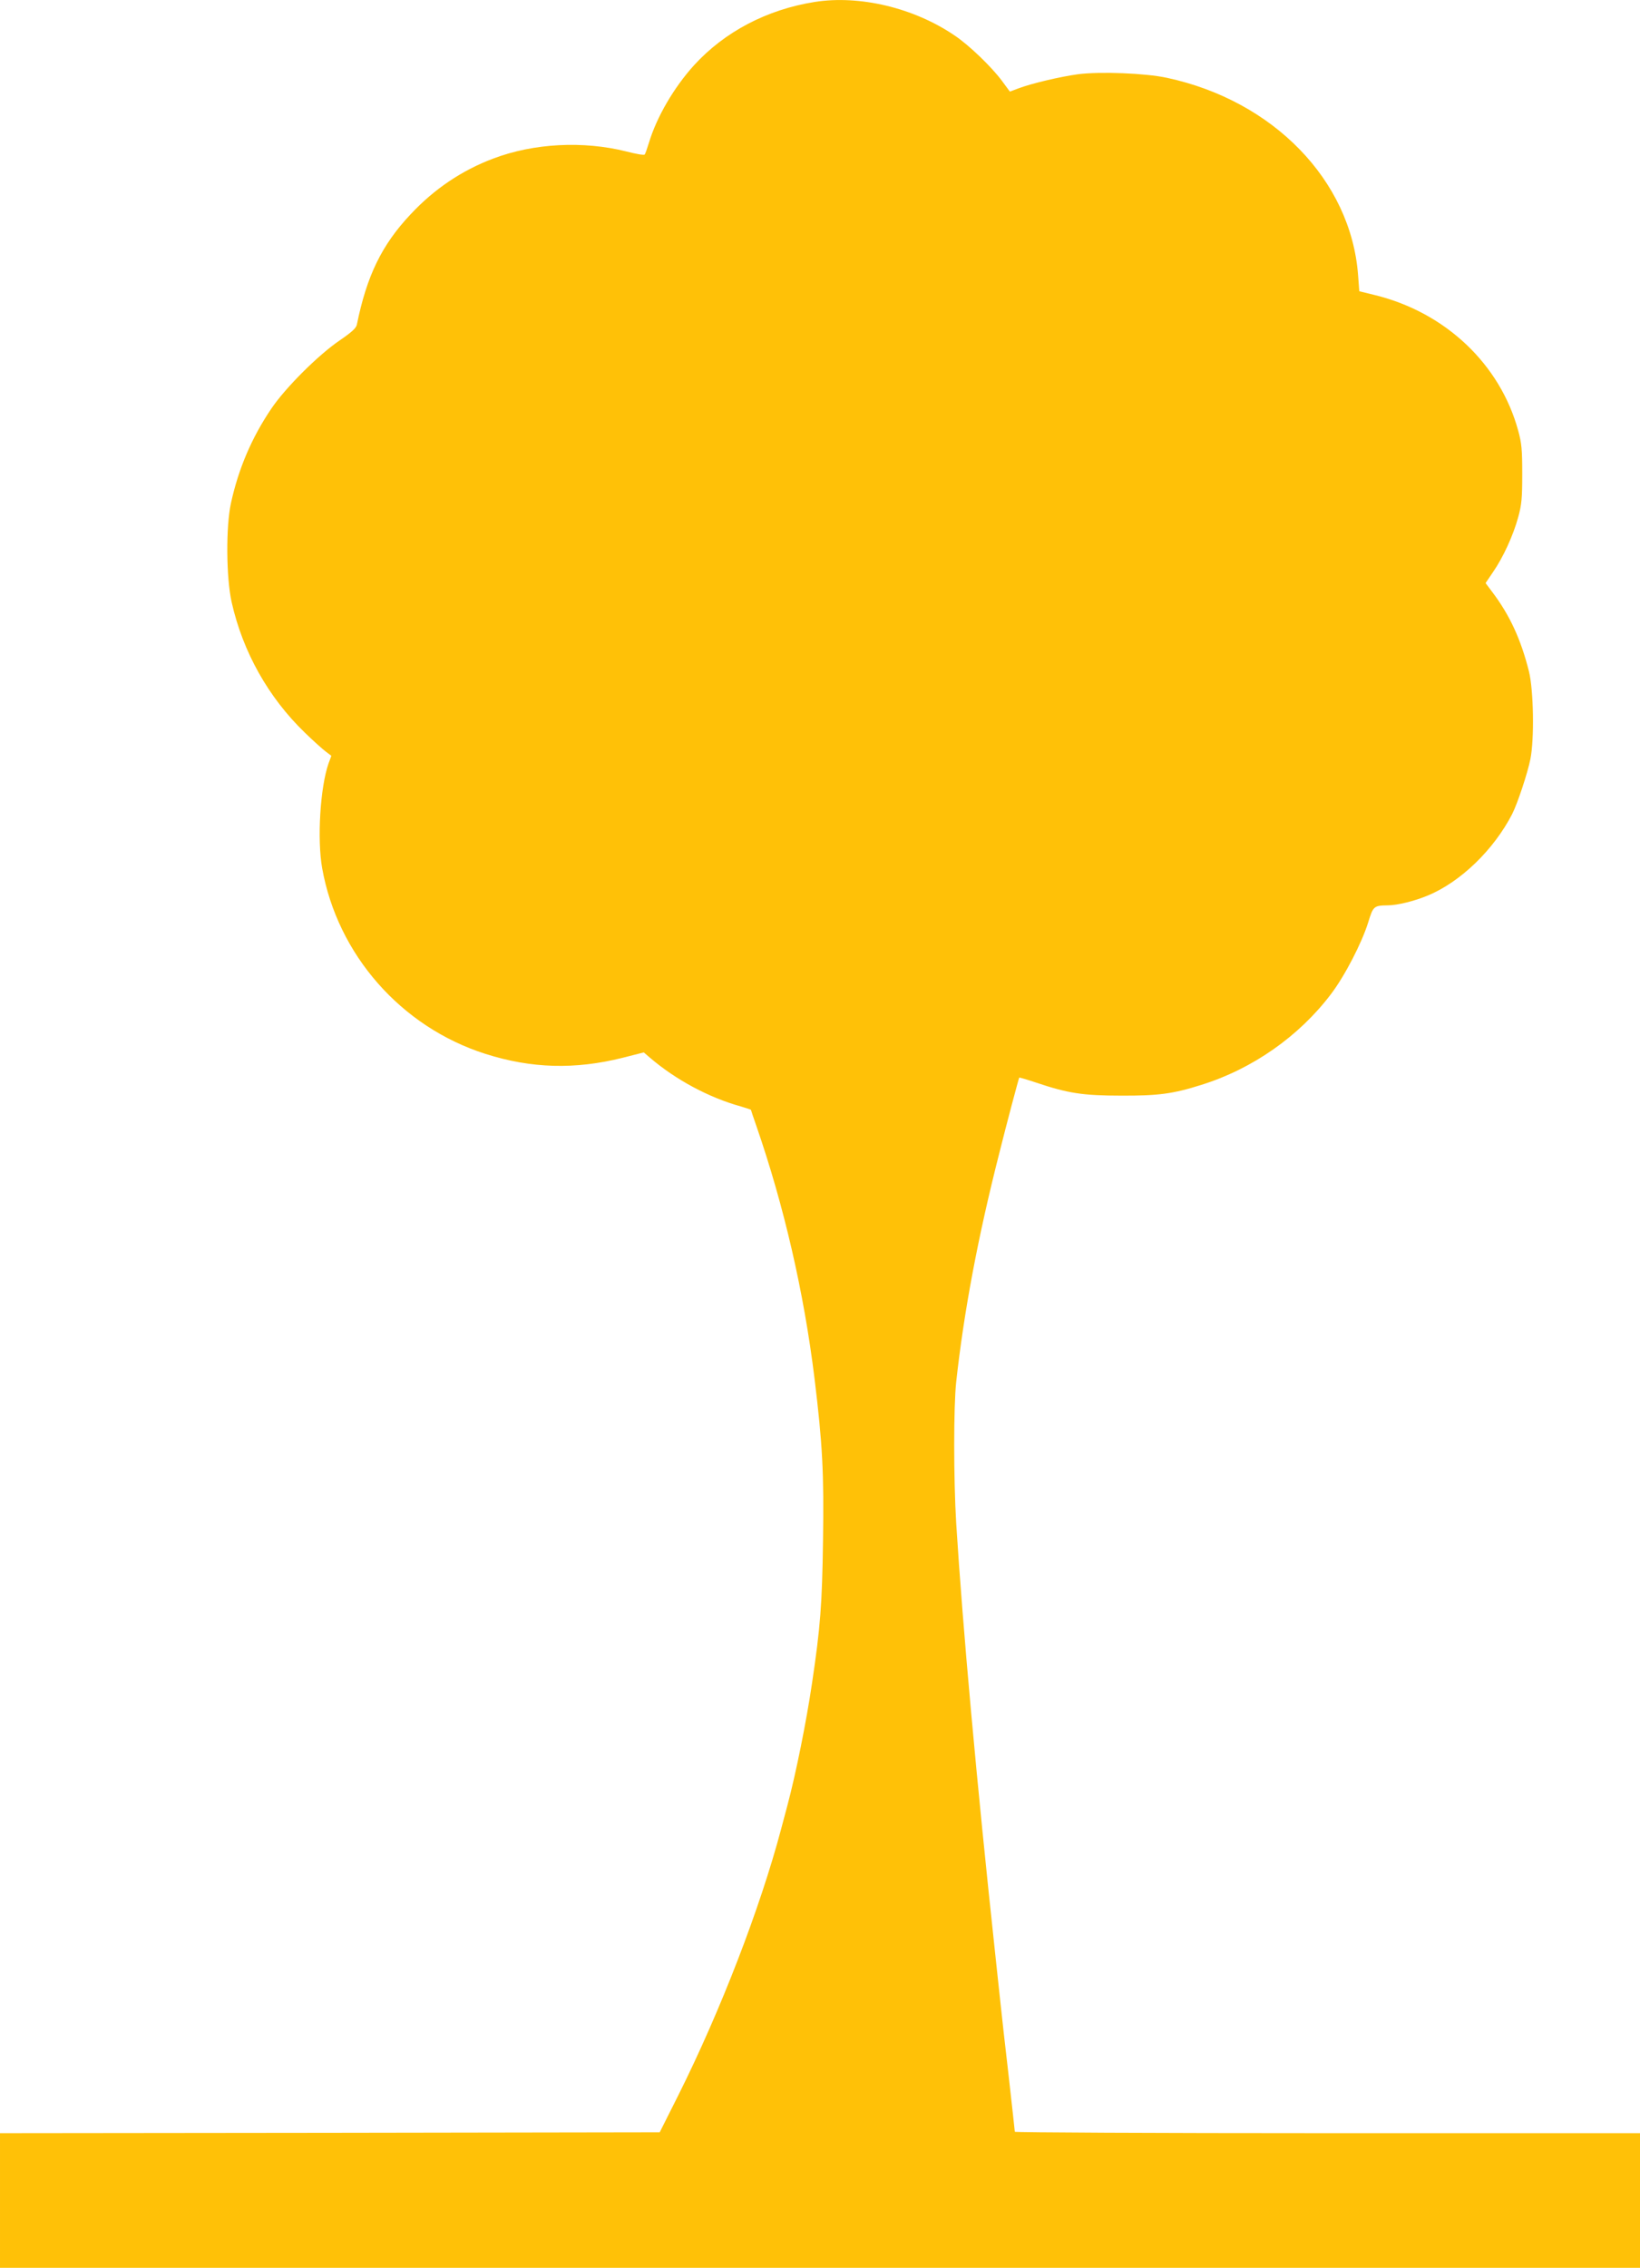 <?xml version="1.0" standalone="no"?>
<!DOCTYPE svg PUBLIC "-//W3C//DTD SVG 20010904//EN"
 "http://www.w3.org/TR/2001/REC-SVG-20010904/DTD/svg10.dtd">
<svg version="1.0" xmlns="http://www.w3.org/2000/svg"
 width="926pt" height="1280pt" viewBox="0 0 926 1280"
 preserveAspectRatio="xMidYMid meet">
<g transform="translate(0,1280) scale(0.1,-0.1)"
fill="#ffc107" stroke="none">
<path d="M4600 12789 c-270 -43 -508 -168 -681 -357 -114 -126 -211 -292 -255
-438 -10 -32 -20 -62 -24 -66 -3 -5 -49 3 -103 17 -243 61 -523 47 -752 -40
-176 -66 -334 -172 -467 -315 -163 -173 -247 -347 -303 -622 -4 -20 -28 -42
-98 -90 -119 -81 -304 -265 -384 -383 -112 -165 -187 -342 -229 -535 -29 -133
-27 -420 4 -559 63 -281 208 -538 413 -736 46 -45 99 -92 117 -106 l33 -25
-16 -43 c-47 -135 -65 -427 -36 -591 87 -488 445 -896 921 -1048 261 -83 506
-90 777 -22 l118 30 35 -30 c146 -125 333 -225 513 -275 31 -9 57 -18 57 -19
0 -2 14 -43 31 -92 155 -448 268 -936 328 -1424 45 -370 54 -536 48 -917 -5
-358 -15 -488 -62 -803 -32 -216 -90 -506 -139 -690 -8 -30 -24 -91 -36 -135
-119 -448 -341 -1022 -578 -1497 l-107 -213 -1862 -3 -1863 -2 0 -380 0 -380
4630 0 4630 0 0 380 0 380 -1765 0 c-971 0 -1765 4 -1765 8 0 4 -16 147 -35
317 -20 171 -40 351 -45 400 -5 50 -19 176 -30 280 -106 983 -184 1847 -221
2438 -15 250 -15 659 0 797 43 393 122 815 243 1290 38 153 110 424 113 428 1
1 43 -11 94 -28 181 -61 266 -74 481 -74 210 -1 293 10 454 61 288 90 551 274
731 512 79 104 174 289 210 404 28 92 32 96 110 97 54 0 152 24 228 56 185 77
372 259 475 459 31 61 87 231 103 310 23 114 18 390 -8 495 -45 180 -108 317
-206 447 l-39 52 42 62 c58 84 114 207 142 309 20 72 23 109 23 245 0 136 -3
173 -23 245 -102 374 -410 666 -807 764 l-90 22 -7 93 c-41 533 -478 983
-1080 1112 -122 26 -375 36 -501 20 -102 -14 -263 -52 -337 -80 l-48 -18 -45
61 c-58 78 -184 200 -266 255 -230 157 -537 230 -791 190z"/>
</g>
</svg>
